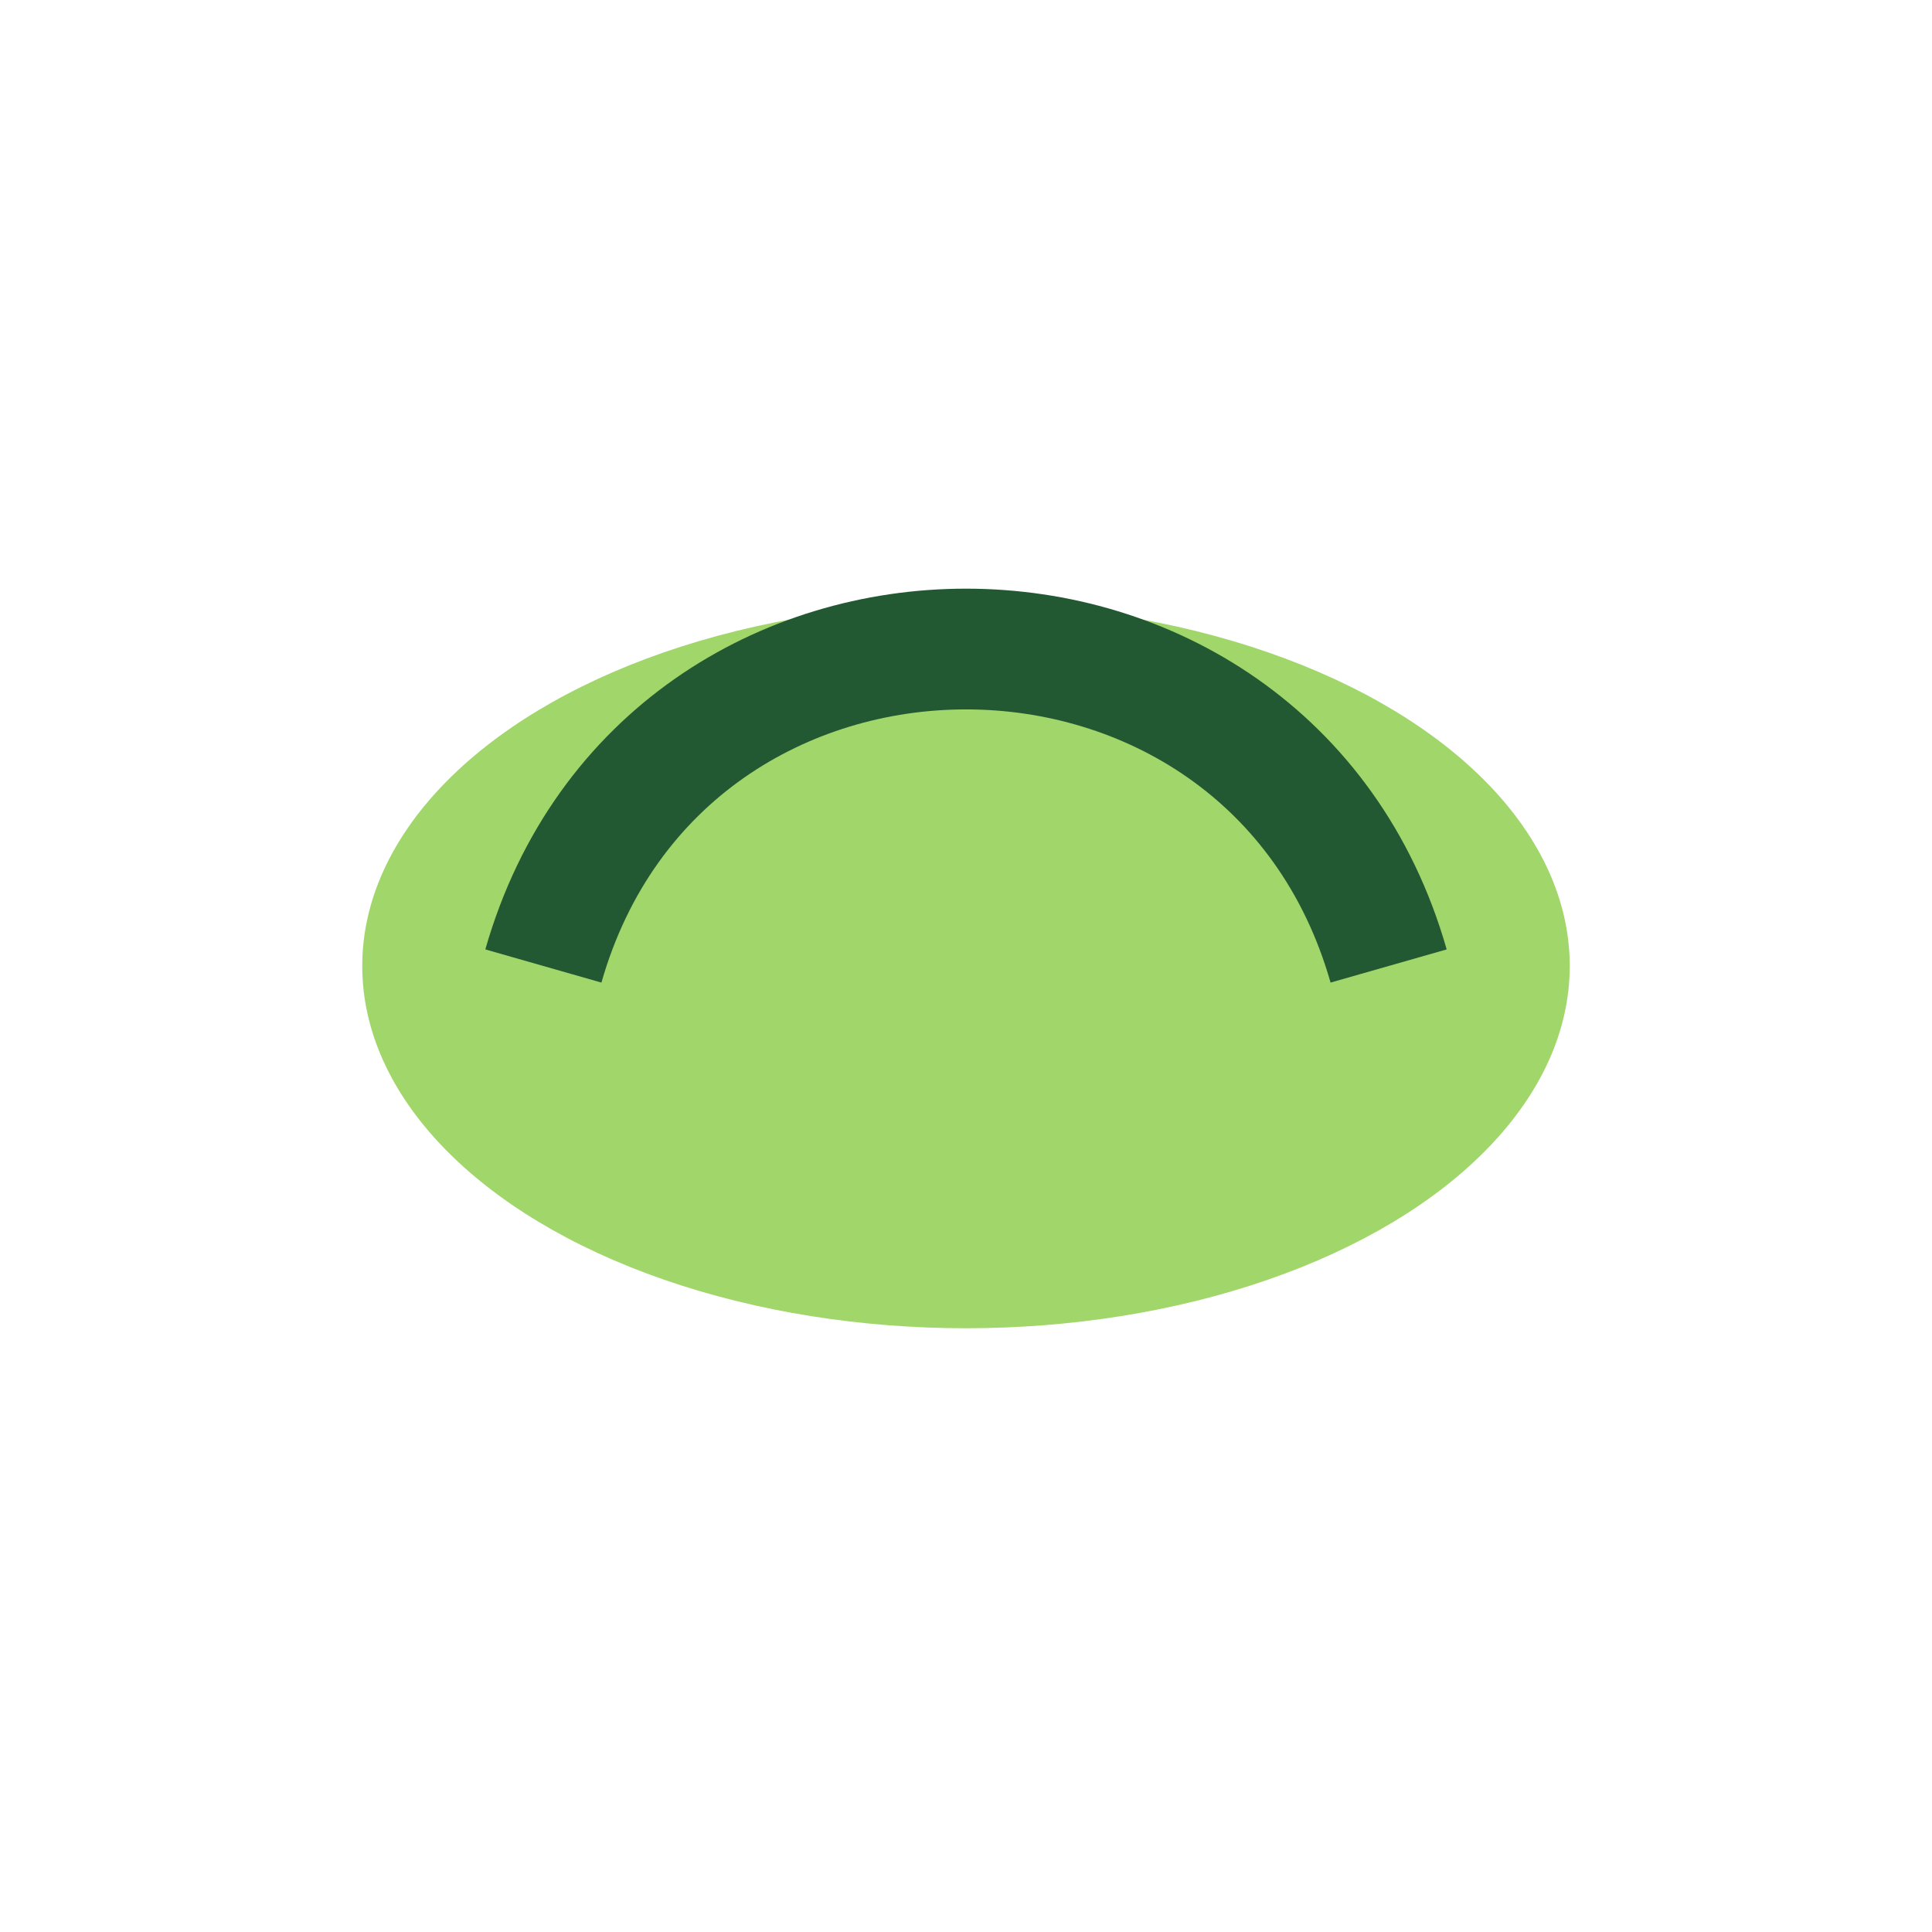 <?xml version="1.0" encoding="UTF-8"?>
<svg xmlns="http://www.w3.org/2000/svg" width="32" height="32" viewBox="0 0 32 32"><ellipse cx="16" cy="16" rx="10" ry="6" fill="#A1D66B"/><path d="M9 16c2-7 12-7 14 0" fill="none" stroke="#235932" stroke-width="2"/></svg>